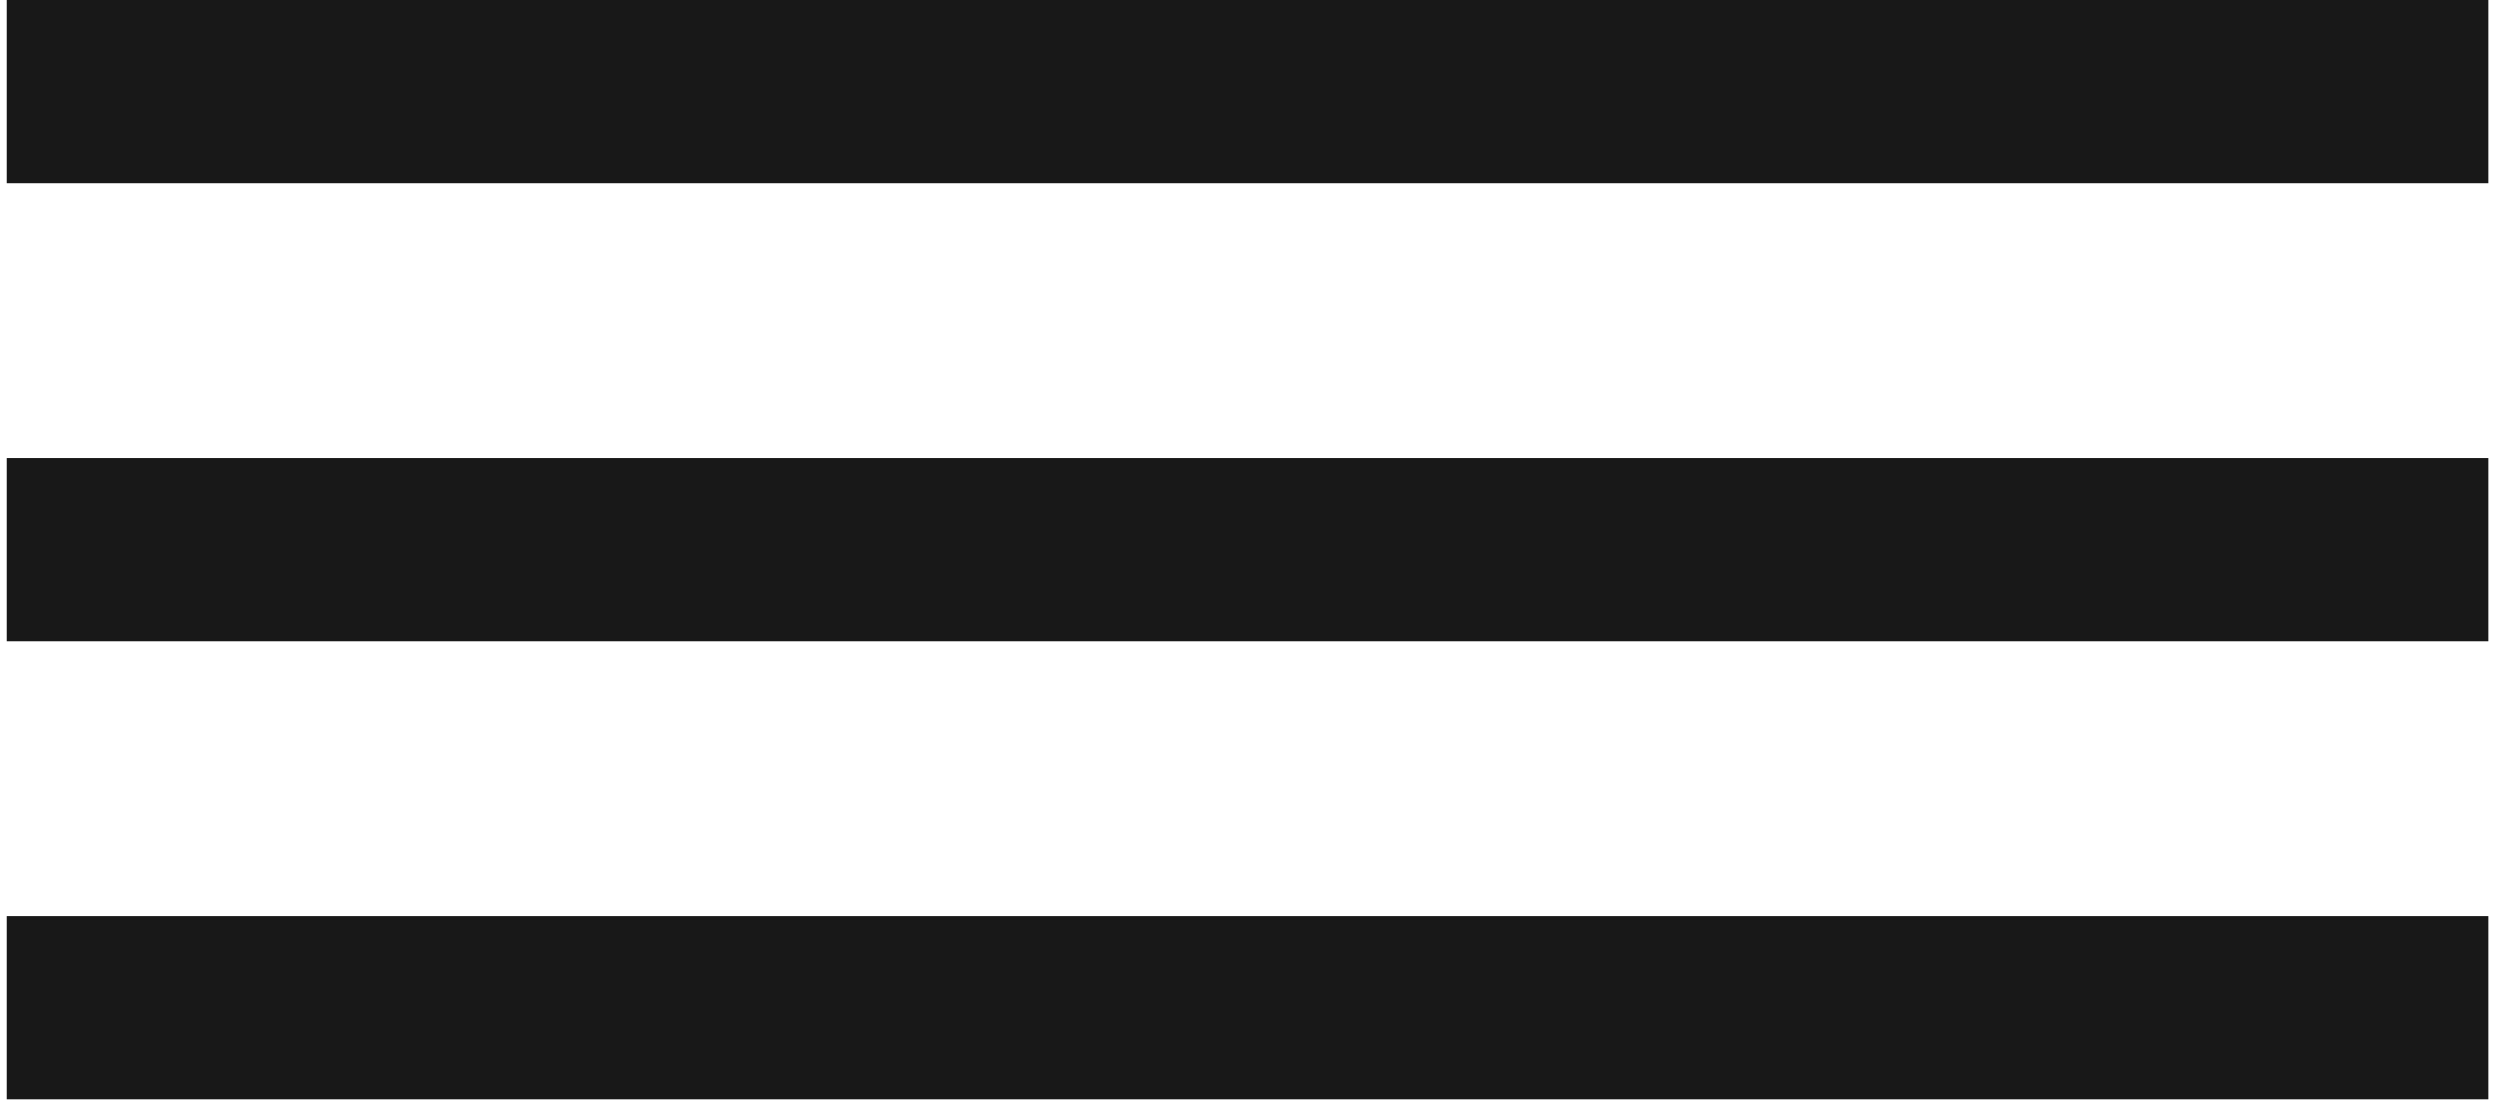 <?xml version="1.0" encoding="UTF-8"?> <svg xmlns="http://www.w3.org/2000/svg" width="214" height="95" viewBox="0 0 214 95" fill="none"> <path d="M213.003 78.418H0.577V94.101H213.003V78.418Z" fill="#181818"></path> <path d="M213.003 39.209H0.577V54.893H213.003V39.209Z" fill="#181818"></path> <path d="M213.003 0H0.577V15.684H213.003V0Z" fill="#181818"></path> </svg> 